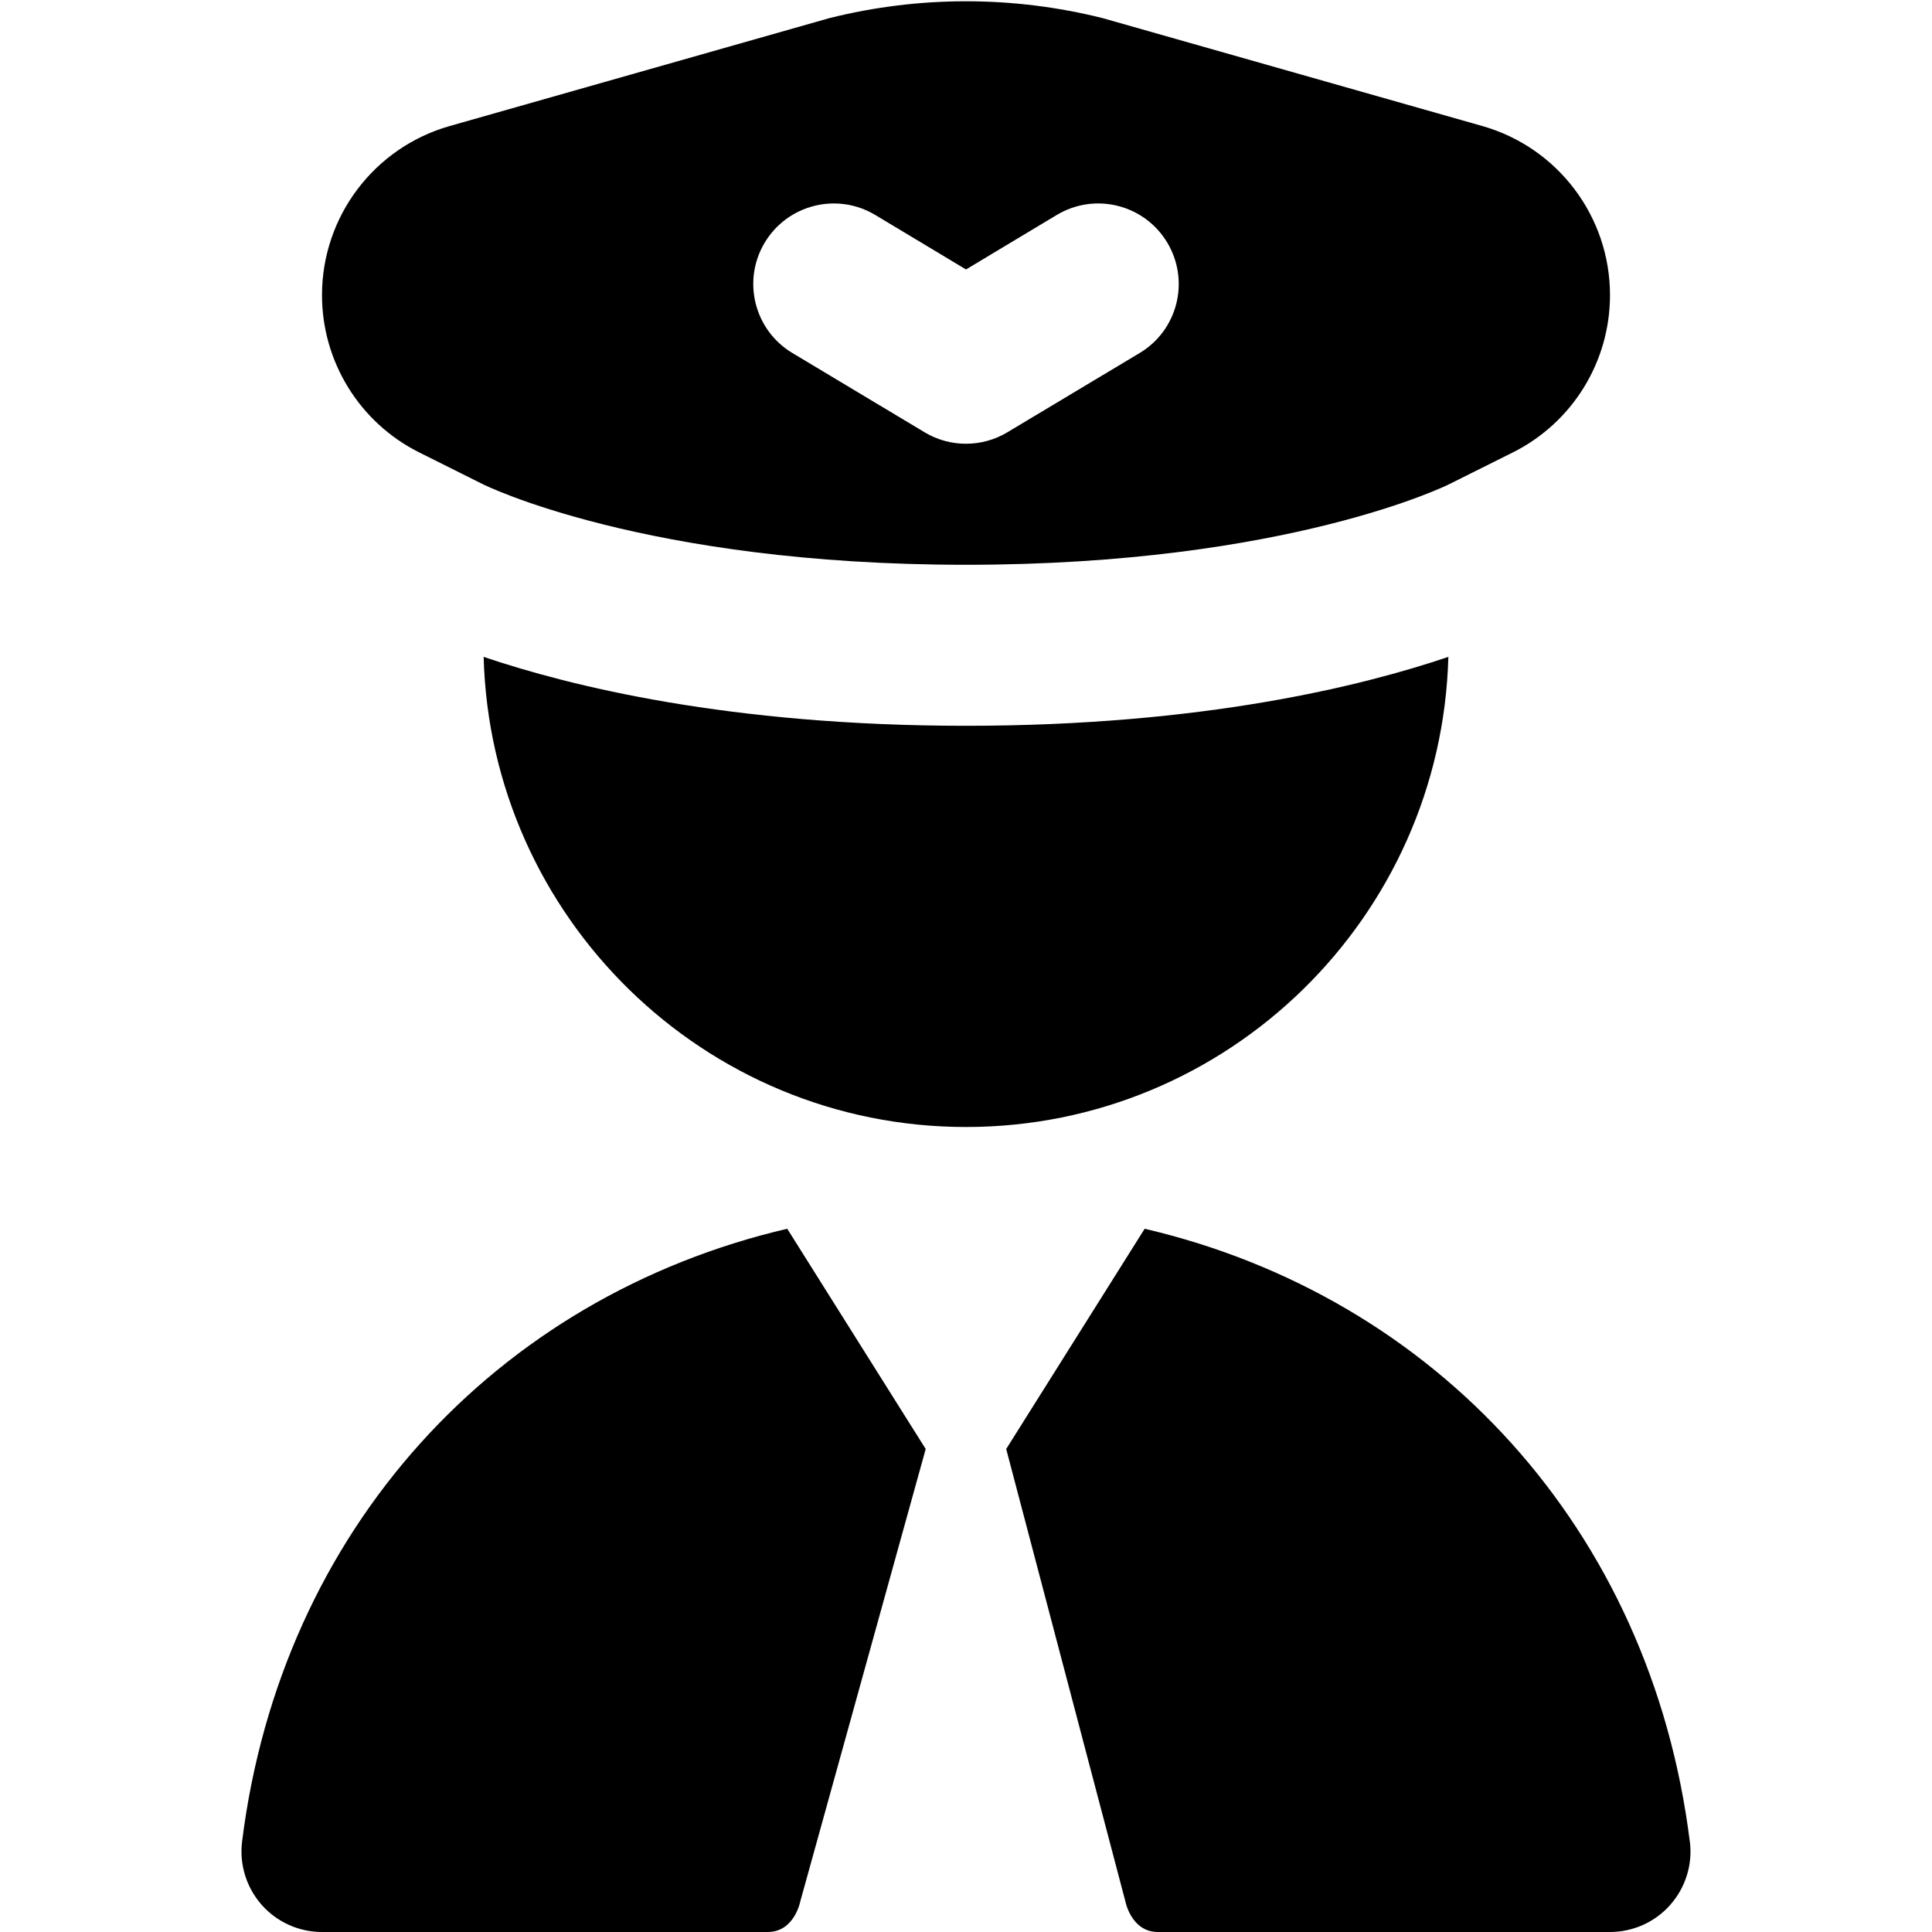 <svg width="36" height="36" viewBox="0 0 36 36" fill="none" xmlns="http://www.w3.org/2000/svg">
<g clip-path="url(#clip0_22_811)">
<path d="M20.547 0.338C18.875 -0.081 17.126 -0.081 15.453 0.338L8.381 2.348C6.972 2.748 6 4.035 6 5.499C6 6.74 6.701 7.875 7.811 8.43L9 9.024C9 9.024 12 10.524 18 10.524C24 10.524 27 9.024 27 9.024L28.19 8.43C29.3 7.875 30 6.741 30 5.499C30 4.035 29.028 2.748 27.62 2.348L20.547 0.338ZM17.229 8.055L14.765 6.578C14.054 6.152 13.824 5.229 14.25 4.52C14.676 3.81 15.597 3.579 16.308 4.005L18 5.021L19.692 4.005C20.403 3.579 21.324 3.809 21.75 4.52C22.176 5.231 21.947 6.152 21.236 6.578L18.771 8.055C18.296 8.34 17.703 8.34 17.228 8.055H17.229ZM26.988 12.24C26.859 17.091 22.883 21 18 21C13.118 21 9.141 17.091 9.012 12.24C10.608 12.78 13.581 13.524 18 13.524C22.419 13.524 25.392 12.78 26.988 12.24ZM31.488 34.314C31.542 34.74 31.409 35.169 31.124 35.493C30.84 35.816 30.429 36 29.999 36H21.576C21.077 36 20.969 35.427 20.969 35.427L18.749 27L21.329 22.896C26.754 24.164 30.759 28.497 31.487 34.314H31.488ZM14.307 36H6C5.57 36 5.16 35.816 4.875 35.493C4.59 35.169 4.458 34.74 4.511 34.314C5.238 28.497 9.243 24.164 14.669 22.896L17.249 27L14.913 35.427C14.913 35.427 14.805 36 14.306 36H14.307Z" fill="black"/>
</g>
<defs>
<clipPath id="clip0_22_811">
<rect width="36" height="36" fill="white"/>
</clipPath>
</defs>
</svg>
